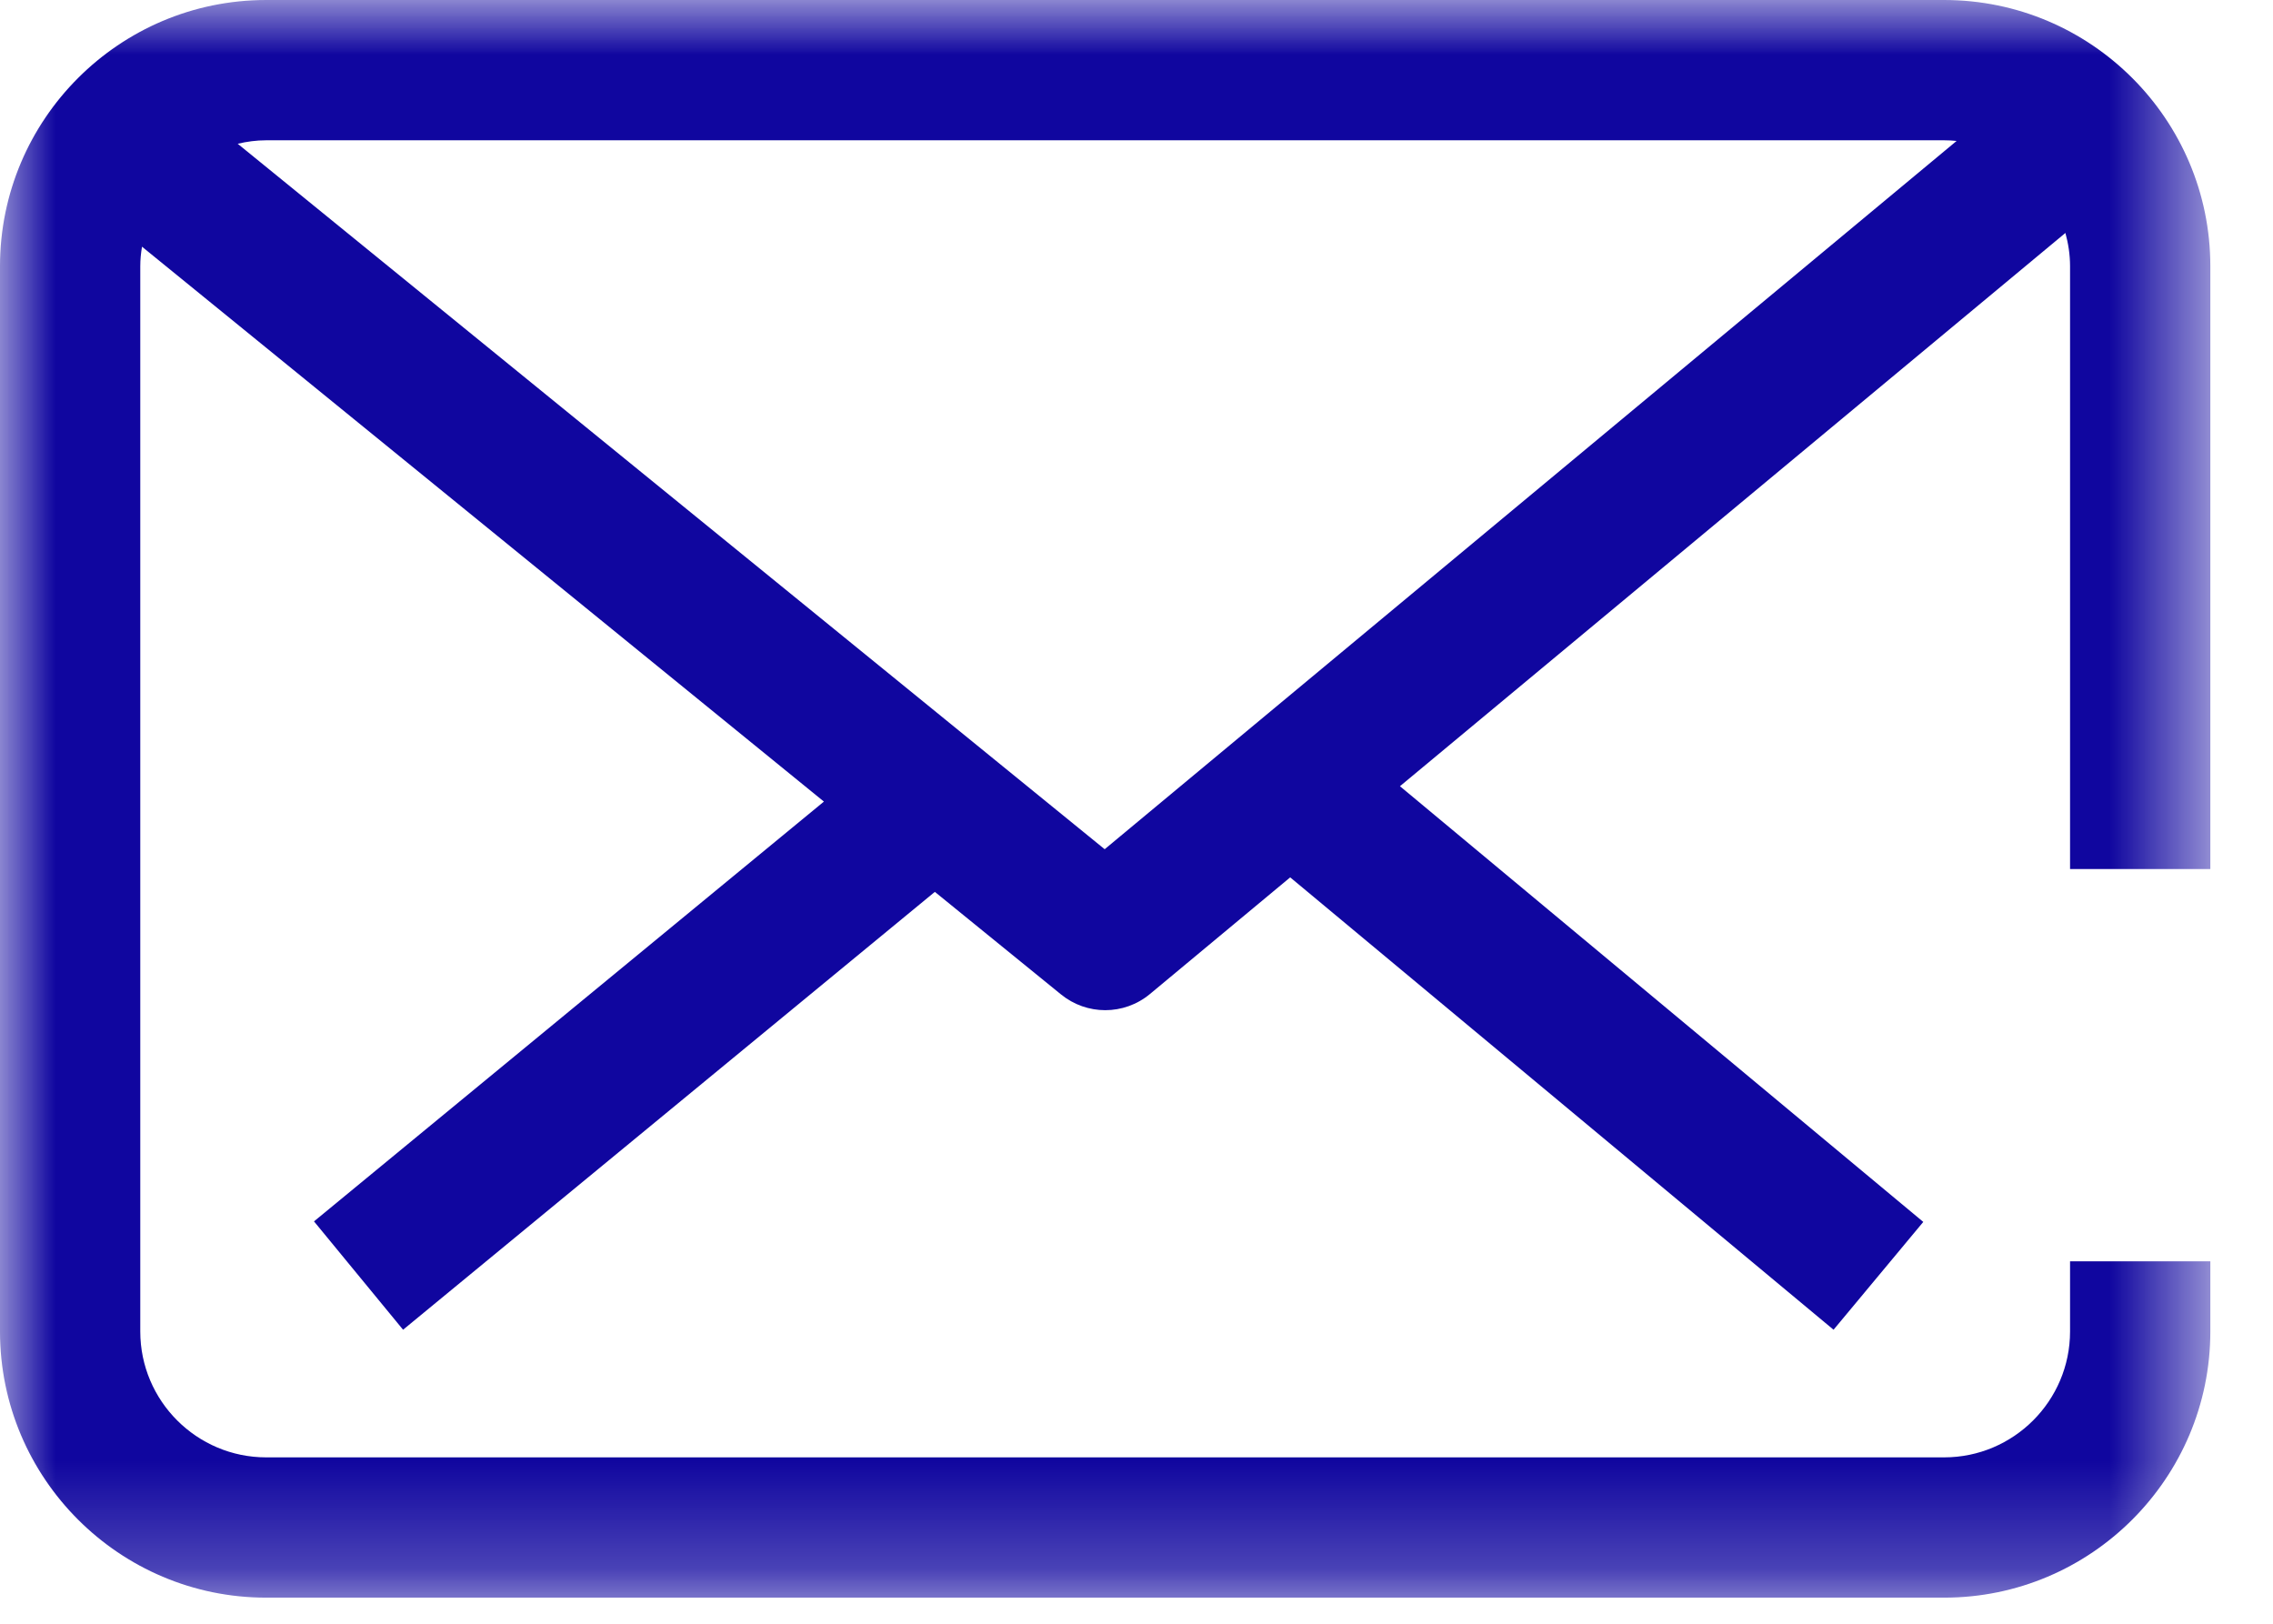 <?xml version="1.0" encoding="UTF-8"?>
<svg width="21px" height="15px" viewBox="0 0 21 15" version="1.1" xmlns="http://www.w3.org/2000/svg" xmlns:xlink="http://www.w3.org/1999/xlink">
    <!-- Generator: Sketch 58 (84663) - https://sketch.com -->
    <title>Mail</title>
    <desc>Created with Sketch.</desc>
    <defs>
        <polygon id="path-1" points="0 2.59259259e-05 20.421 2.59259259e-05 20.421 14.759 0 14.759"></polygon>
    </defs>
    <g id="Symbols" stroke="none" stroke-width="1" fill="none" fill-rule="evenodd">
        <g id="Icons-/-Blauw-/-Email" transform="translate(-5, -8)">
            <g id="Mail" transform="translate(5, 8)">
                <mask id="mask-2" fill="white">
                    <use xlink:href="#path-1"></use>
                </mask>
                <g id="Clip-2"></g>
                <path d="M10.206,7.845 L2.196,1.328 C2.281,1.308 2.368,1.296 2.459,1.296 L17.962,1.296 C18.001,1.296 18.039,1.298 18.077,1.302 L10.206,7.845 Z M20.421,8.028 L20.421,2.459 C20.421,1.103 19.318,2.59259259e-05 17.962,2.59259259e-05 L2.459,2.59259259e-05 C1.103,2.59259259e-05 -3.45679012e-05,1.103 -3.45679012e-05,2.459 L-3.45679012e-05,12.3 C-3.45679012e-05,13.656 1.103,14.759 2.459,14.759 L17.962,14.759 C19.318,14.759 20.421,13.656 20.421,12.3 L20.421,11.652 L19.125,11.652 L19.125,12.3 C19.125,12.941 18.603,13.463 17.962,13.463 L2.459,13.463 C1.818,13.463 1.296,12.941 1.296,12.3 L1.296,2.459 C1.296,2.398 1.302,2.338 1.312,2.279 L7.612,7.405 L2.901,11.283 L3.724,12.284 L8.637,8.239 L9.802,9.186 C9.921,9.283 10.066,9.332 10.211,9.332 C10.358,9.332 10.505,9.282 10.625,9.182 L11.92,8.105 L16.94,12.284 L17.769,11.288 L12.934,7.263 L19.082,2.152 C19.109,2.25 19.125,2.353 19.125,2.459 L19.125,8.028 L20.421,8.028 Z" id="Fill-1" fill="#10069F" mask="url(#mask-2)"></path>
            </g>
        </g>
    </g>
</svg>
